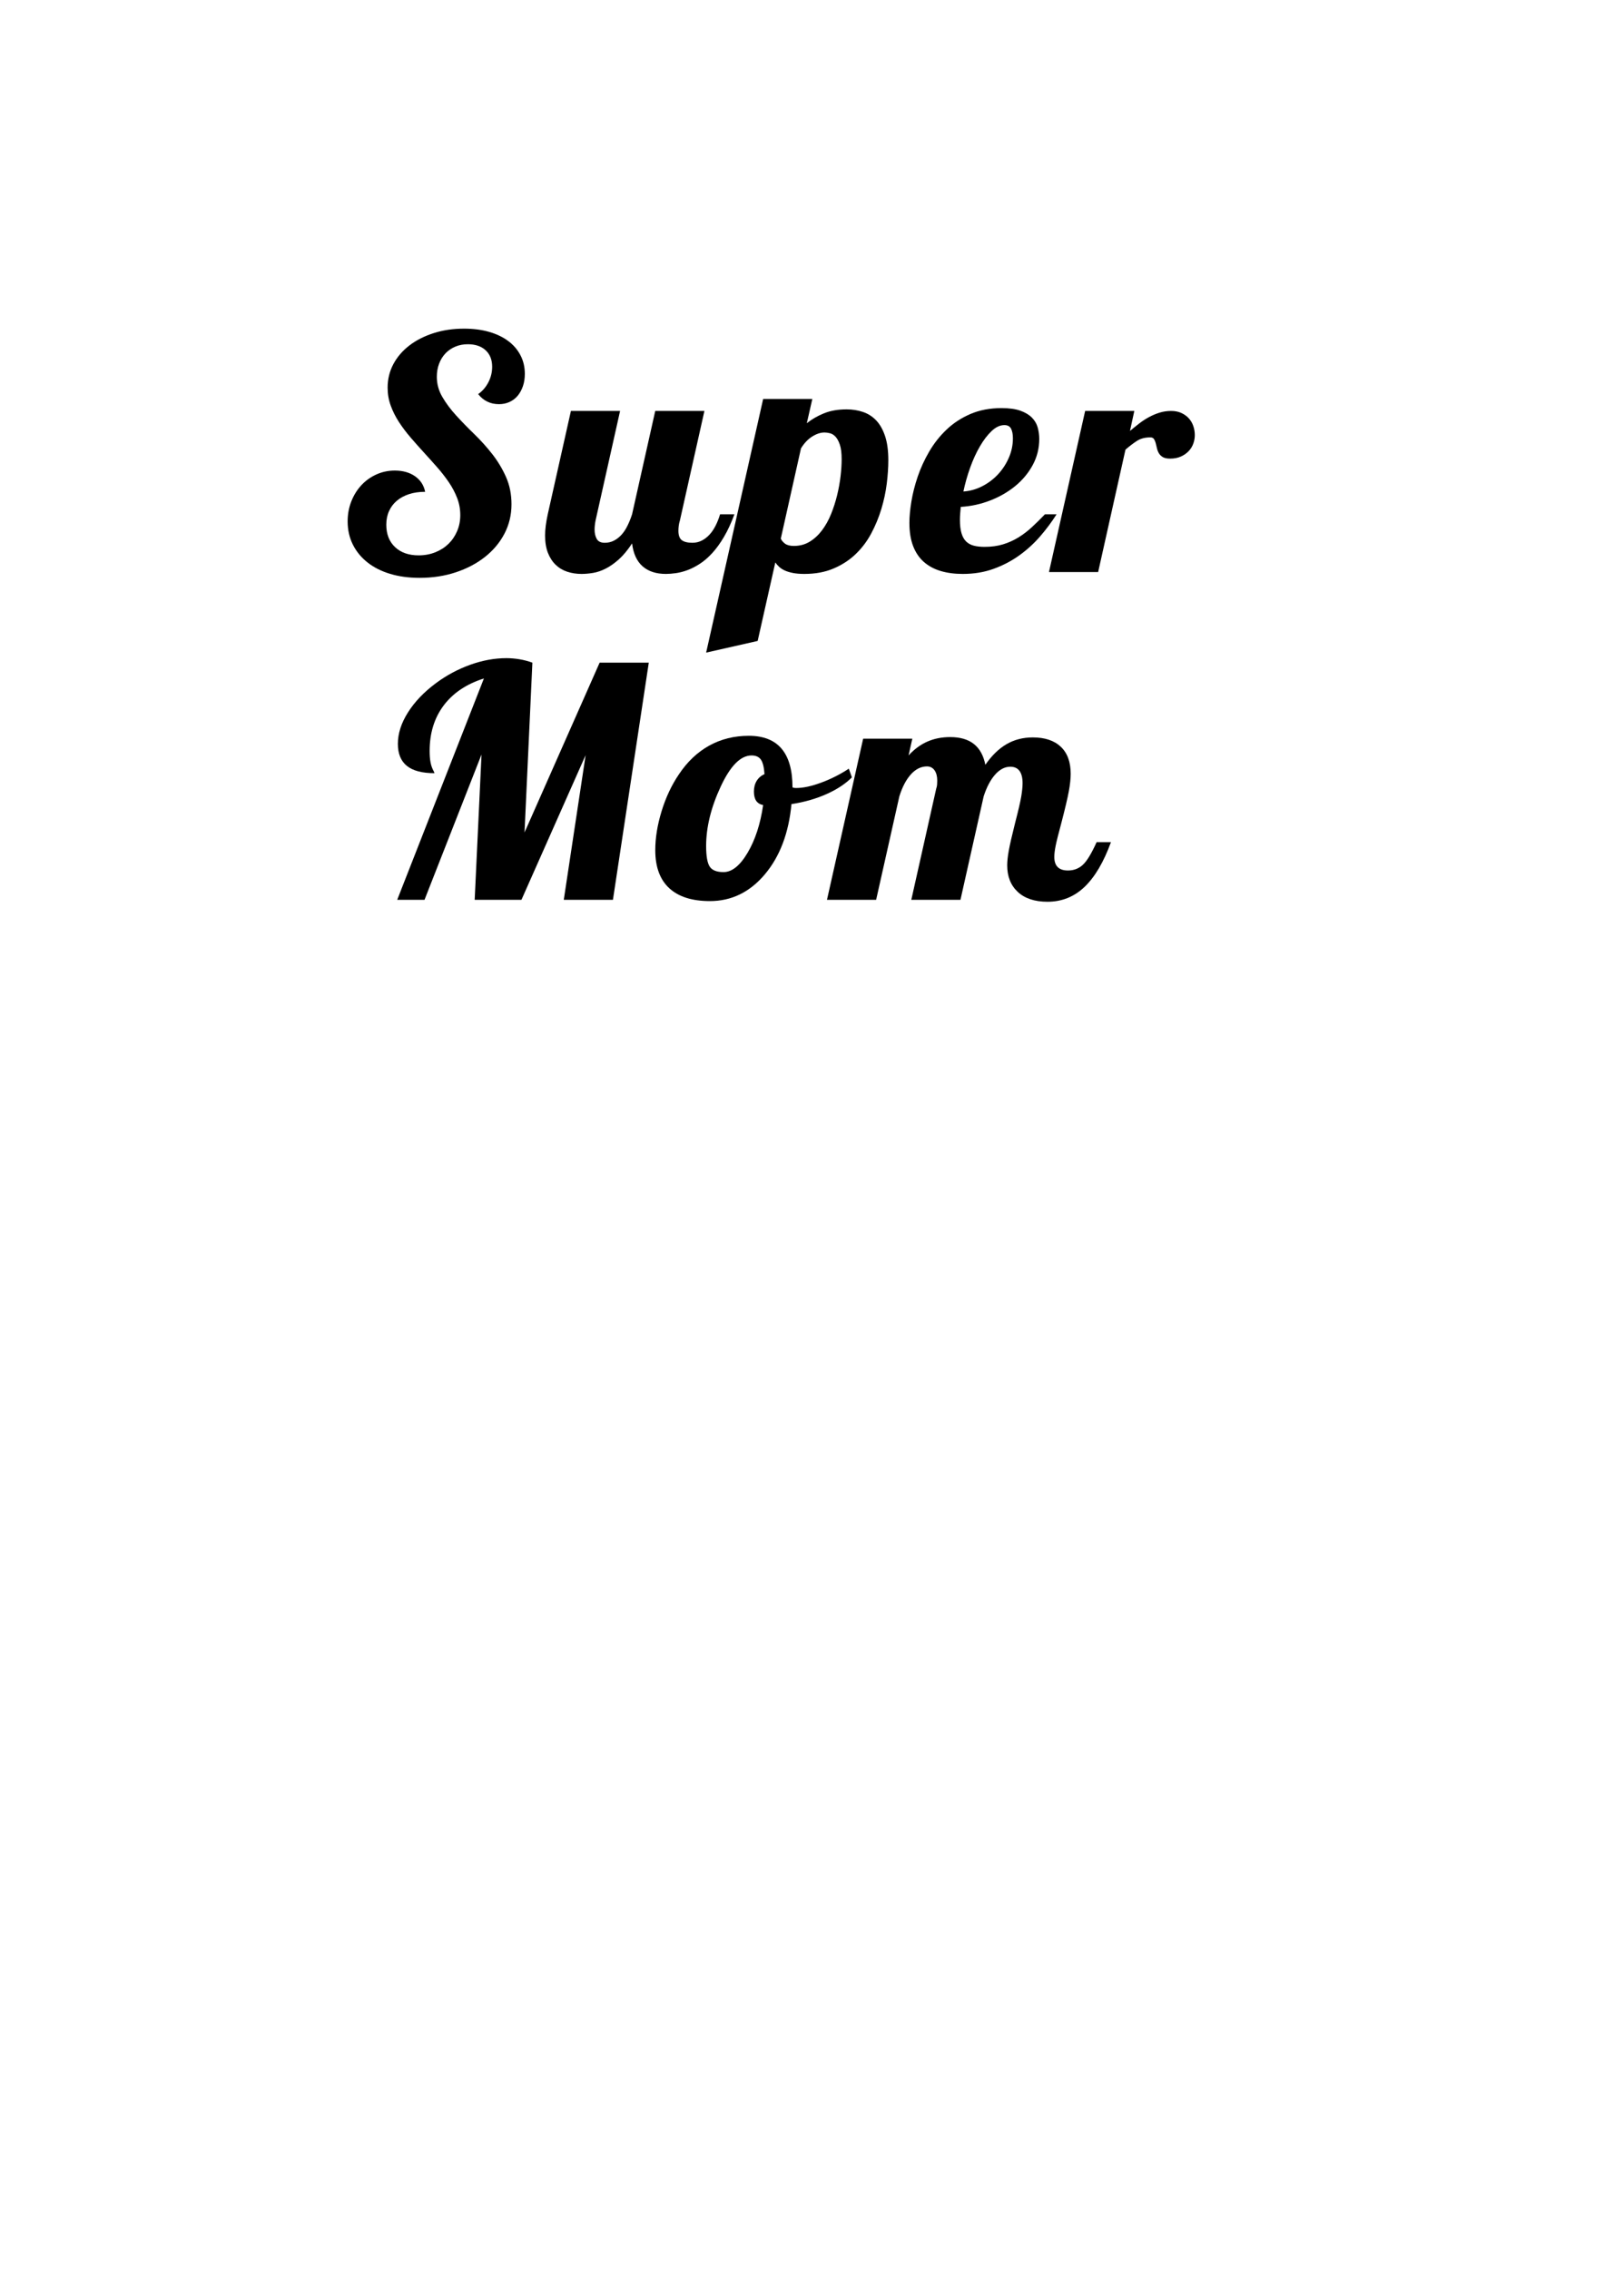 <?xml version="1.0" encoding="utf-8"?>
<!-- Generator: Adobe Illustrator 16.0.0, SVG Export Plug-In . SVG Version: 6.00 Build 0)  -->
<!DOCTYPE svg PUBLIC "-//W3C//DTD SVG 1.1//EN" "http://www.w3.org/Graphics/SVG/1.1/DTD/svg11.dtd">
<svg version="1.1" id="圖層_1" xmlns="http://www.w3.org/2000/svg" xmlns:xlink="http://www.w3.org/1999/xlink" x="0px" y="0px"
	 width="301.139px" height="420.75px" viewBox="0 0 301.139 420.75" enable-background="new 0 0 301.139 420.75"
	 xml:space="preserve">
<g>
	<g>
		<path d="M97.32,69.288c0,0.836-0.117,1.6-0.354,2.289c-0.236,0.69-0.563,1.284-0.974,1.779c-0.412,0.495-0.917,0.88-1.517,1.151
			c-0.598,0.272-1.247,0.408-1.947,0.408c-0.803,0-1.528-0.16-2.179-0.48c-0.647-0.321-1.21-0.782-1.685-1.386
			c0.784-0.543,1.412-1.269,1.886-2.173c0.473-0.903,0.711-1.87,0.711-2.901c0-1.282-0.402-2.298-1.205-3.047
			c-0.804-0.748-1.906-1.123-3.307-1.123c-0.848,0-1.623,0.15-2.334,0.452c-0.71,0.302-1.319,0.719-1.823,1.254
			c-0.504,0.535-0.896,1.172-1.174,1.91c-0.279,0.738-0.418,1.546-0.418,2.421c0,1.321,0.341,2.565,1.021,3.732
			c0.682,1.166,1.534,2.313,2.565,3.44c1.029,1.128,2.142,2.271,3.337,3.427c1.196,1.157,2.308,2.391,3.338,3.703
			c1.03,1.313,1.886,2.732,2.565,4.258c0.68,1.526,1.02,3.213,1.02,5.06c0,1.964-0.433,3.777-1.297,5.439
			c-0.866,1.662-2.066,3.101-3.601,4.314c-1.536,1.216-3.34,2.168-5.41,2.858c-2.07,0.689-4.313,1.035-6.724,1.035
			c-2.019,0-3.849-0.248-5.483-0.744c-1.64-0.495-3.041-1.205-4.204-2.129c-1.165-0.923-2.066-2.026-2.705-3.31
			c-0.64-1.283-0.958-2.711-0.958-4.286c0-1.322,0.227-2.556,0.68-3.703c0.454-1.147,1.071-2.145,1.854-2.989
			c0.784-0.846,1.71-1.512,2.78-1.998c1.071-0.486,2.217-0.729,3.432-0.729c1.481,0,2.729,0.35,3.74,1.049
			c1.009,0.701,1.638,1.662,1.885,2.888c-1.113,0-2.112,0.146-2.998,0.437c-0.887,0.293-1.638,0.7-2.257,1.226
			c-0.618,0.524-1.098,1.161-1.438,1.91c-0.341,0.749-0.511,1.589-0.511,2.521c0,1.75,0.541,3.136,1.622,4.156
			c1.082,1.021,2.541,1.531,4.374,1.531c1.113,0,2.143-0.19,3.09-0.569s1.762-0.898,2.442-1.56c0.68-0.661,1.215-1.448,1.605-2.362
			c0.392-0.913,0.586-1.904,0.586-2.975c0-1.089-0.188-2.133-0.569-3.134c-0.383-1.002-0.894-1.974-1.53-2.917
			c-0.642-0.942-1.361-1.871-2.163-2.785c-0.804-0.913-1.628-1.832-2.474-2.755c-0.846-0.924-1.668-1.853-2.474-2.785
			c-0.804-0.934-1.523-1.891-2.163-2.872c-0.639-0.981-1.146-1.997-1.528-3.048c-0.383-1.05-0.571-2.157-0.571-3.324
			c0-1.575,0.354-3.027,1.063-4.359c0.713-1.332,1.7-2.483,2.969-3.456c1.268-0.972,2.766-1.734,4.498-2.288
			c1.729-0.555,3.614-0.832,5.654-0.832c1.709,0,3.255,0.2,4.637,0.598c1.38,0.398,2.56,0.963,3.539,1.692
			c0.979,0.728,1.734,1.608,2.271,2.639C97.047,66.877,97.32,68.025,97.32,69.288z"/>
		<path d="M136.184,95.329c-0.598,1.614-1.248,3.014-1.947,4.199c-0.7,1.187-1.427,2.188-2.18,3.003
			c-0.752,0.816-1.52,1.479-2.302,1.983c-0.784,0.506-1.545,0.895-2.287,1.166c-0.742,0.273-1.453,0.457-2.134,0.554
			c-0.682,0.099-1.297,0.146-1.854,0.146c-1.813,0-3.256-0.472-4.328-1.414c-1.07-0.942-1.72-2.357-1.945-4.243
			c-0.806,1.225-1.617,2.206-2.442,2.946c-0.824,0.738-1.638,1.312-2.44,1.72c-0.805,0.409-1.589,0.675-2.35,0.802
			c-0.763,0.126-1.473,0.189-2.133,0.189c-0.948,0-1.834-0.135-2.657-0.408c-0.825-0.272-1.541-0.699-2.147-1.283
			c-0.608-0.583-1.086-1.321-1.438-2.216c-0.351-0.894-0.525-1.974-0.525-3.236c0-0.544,0.042-1.143,0.123-1.794
			c0.082-0.65,0.206-1.355,0.371-2.114l4.296-19.158h9.117l-4.543,20.296c-0.123,0.622-0.185,1.187-0.185,1.691
			c0,0.68,0.133,1.259,0.4,1.734c0.269,0.477,0.763,0.715,1.484,0.715c0.617,0,1.184-0.131,1.699-0.394
			c0.515-0.263,0.982-0.626,1.407-1.093c0.422-0.467,0.794-1.026,1.111-1.678c0.319-0.65,0.604-1.355,0.852-2.114l4.295-19.158
			h9.118l-4.543,20.296c-0.104,0.33-0.177,0.655-0.218,0.977c-0.042,0.32-0.062,0.637-0.062,0.947c0,0.836,0.211,1.414,0.633,1.735
			c0.422,0.32,1.076,0.481,1.963,0.481c0.617,0,1.19-0.131,1.715-0.394c0.525-0.263,1.004-0.626,1.438-1.093
			c0.434-0.467,0.813-1.026,1.144-1.678c0.33-0.65,0.607-1.355,0.835-2.114h2.658V95.329z"/>
		<path d="M130.941,120.962l10.57-47.008h9.118l-1.021,4.49c0.929-0.738,1.988-1.35,3.185-1.836
			c1.193-0.486,2.596-0.729,4.203-0.729c1.069,0,2.082,0.16,3.028,0.48c0.947,0.321,1.768,0.847,2.457,1.574
			c0.69,0.729,1.236,1.697,1.64,2.902c0.4,1.206,0.603,2.692,0.603,4.461c0,1.342-0.098,2.796-0.293,4.36
			c-0.196,1.565-0.531,3.13-1.004,4.696c-0.475,1.563-1.097,3.07-1.87,4.519c-0.771,1.449-1.735,2.726-2.89,3.835
			c-1.154,1.107-2.52,1.997-4.097,2.668c-1.574,0.671-3.384,1.006-5.425,1.006c-0.803,0-1.503-0.059-2.101-0.175
			c-0.6-0.116-1.108-0.272-1.53-0.466c-0.423-0.195-0.771-0.424-1.051-0.686c-0.278-0.263-0.51-0.53-0.695-0.802l-3.274,14.551
			L130.941,120.962z M144.787,99.82c0.125,0.33,0.377,0.641,0.758,0.933c0.38,0.291,0.932,0.438,1.653,0.438
			c1.111,0,2.102-0.268,2.968-0.803c0.865-0.534,1.627-1.244,2.287-2.129c0.658-0.885,1.216-1.891,1.669-3.018
			c0.453-1.128,0.821-2.284,1.111-3.471c0.288-1.186,0.5-2.357,0.635-3.514c0.134-1.156,0.199-2.201,0.199-3.135
			c0-1.146-0.111-2.052-0.34-2.713c-0.227-0.66-0.5-1.156-0.817-1.486c-0.319-0.331-0.665-0.539-1.035-0.627
			c-0.371-0.088-0.702-0.132-0.99-0.132c-0.721,0-1.479,0.248-2.271,0.744c-0.795,0.496-1.489,1.229-2.088,2.201L144.787,99.82z"/>
		<path d="M195.921,95.329c-0.887,1.4-1.901,2.76-3.044,4.083c-1.146,1.322-2.434,2.497-3.864,3.528
			c-1.432,1.029-3.02,1.861-4.76,2.492c-1.741,0.632-3.651,0.948-5.733,0.948c-1.504,0-2.862-0.18-4.08-0.539
			c-1.215-0.36-2.255-0.919-3.121-1.677c-0.864-0.759-1.529-1.735-1.992-2.931c-0.465-1.195-0.696-2.64-0.696-4.331
			c0-1.146,0.125-2.468,0.371-3.965c0.248-1.498,0.639-3.033,1.175-4.608c0.536-1.574,1.247-3.12,2.132-4.637
			c0.886-1.516,1.957-2.872,3.215-4.067c1.256-1.195,2.729-2.158,4.419-2.887c1.69-0.729,3.616-1.095,5.78-1.095
			c1.422,0,2.581,0.161,3.479,0.482c0.896,0.319,1.605,0.743,2.132,1.268c0.523,0.526,0.886,1.133,1.081,1.822
			c0.194,0.691,0.294,1.406,0.294,2.145c0,1.73-0.401,3.338-1.205,4.825c-0.805,1.488-1.881,2.786-3.23,3.894
			c-1.349,1.108-2.898,2.002-4.649,2.683c-1.751,0.682-3.574,1.079-5.473,1.195c-0.041,0.447-0.076,0.871-0.106,1.269
			c-0.031,0.398-0.046,0.773-0.046,1.124c0,1.01,0.098,1.842,0.294,2.492c0.194,0.652,0.482,1.163,0.864,1.531
			c0.382,0.37,0.854,0.626,1.423,0.772c0.564,0.146,1.229,0.219,1.992,0.219c1.258,0,2.396-0.155,3.415-0.466
			c1.021-0.312,1.974-0.738,2.858-1.283c0.886-0.544,1.726-1.186,2.521-1.925c0.795-0.739,1.593-1.526,2.396-2.362L195.921,95.329
			L195.921,95.329z M178.643,91.101c1.196-0.077,2.352-0.398,3.462-0.962c1.113-0.564,2.092-1.298,2.938-2.202
			c0.846-0.903,1.52-1.934,2.023-3.091c0.504-1.156,0.756-2.357,0.756-3.601c0-0.739-0.111-1.332-0.339-1.78
			c-0.227-0.446-0.64-0.671-1.234-0.671c-0.806,0-1.594,0.365-2.365,1.095c-0.773,0.729-1.499,1.676-2.178,2.844
			c-0.683,1.165-1.284,2.483-1.811,3.951C179.37,88.15,178.953,89.623,178.643,91.101z"/>
		<path d="M194.511,106.031l6.708-29.86h9.118l-0.805,3.703c0.557-0.467,1.122-0.924,1.699-1.371
			c0.576-0.447,1.182-0.841,1.809-1.181c0.629-0.34,1.283-0.617,1.963-0.831c0.68-0.214,1.399-0.32,2.164-0.32
			c0.721,0,1.354,0.126,1.898,0.379s1.004,0.582,1.375,0.991c0.371,0.408,0.65,0.885,0.835,1.429
			c0.188,0.544,0.278,1.107,0.278,1.691c0,0.525-0.092,1.046-0.278,1.56c-0.185,0.516-0.468,0.978-0.85,1.386
			c-0.381,0.409-0.861,0.744-1.438,1.006c-0.575,0.263-1.244,0.394-2.009,0.394c-0.598,0-1.056-0.097-1.375-0.292
			c-0.317-0.192-0.561-0.437-0.726-0.729c-0.166-0.292-0.284-0.607-0.356-0.947c-0.071-0.341-0.148-0.656-0.229-0.948
			c-0.083-0.291-0.191-0.534-0.325-0.729c-0.134-0.195-0.355-0.291-0.665-0.291c-0.969,0-1.782,0.208-2.441,0.626
			c-0.658,0.418-1.381,0.968-2.164,1.646l-5.067,22.688H194.511z"/>
	</g>
	<g>
		<path d="M111.19,122.826h9.114l-6.646,43.956h-9.115l4.051-26.816l-11.901,26.816h-8.672l1.268-26.936l-10.57,26.936h-5.064
			l16.078-41.03c-3.25,1.037-5.737,2.708-7.469,5.017c-1.73,2.31-2.596,5.117-2.596,8.421c0,0.797,0.052,1.483,0.158,2.062
			c0.104,0.577,0.283,1.104,0.536,1.582c0.084,0.16,0.139,0.269,0.159,0.328c0.021,0.061,0.031,0.111,0.031,0.149
			c-2.278,0-3.978-0.448-5.095-1.344c-1.119-0.895-1.679-2.26-1.679-4.09c0-1.912,0.622-3.853,1.867-5.823
			c1.244-1.972,2.964-3.771,5.159-5.405c1.982-1.473,4.115-2.617,6.395-3.435c2.277-0.815,4.514-1.224,6.709-1.224
			c0.802,0,1.613,0.07,2.438,0.21c0.823,0.139,1.614,0.349,2.374,0.626L97.264,154.3L111.19,122.826z"/>
		<path d="M121.507,157.585c0-2.271,0.39-4.678,1.171-7.228c0.78-2.547,1.845-4.816,3.196-6.808c1.561-2.35,3.438-4.13,5.634-5.346
			c2.193-1.214,4.641-1.82,7.343-1.82c2.7,0,4.727,0.797,6.076,2.389c1.35,1.592,2.025,3.981,2.025,7.166
			c0.084,0.041,0.18,0.07,0.284,0.09s0.241,0.03,0.411,0.03c1.309,0,2.869-0.338,4.686-1.017c1.813-0.675,3.502-1.531,5.063-2.567
			l0.57,1.613c-1.182,1.194-2.754,2.23-4.716,3.105c-1.963,0.875-4.125,1.493-6.488,1.851c-0.506,5.375-2.153,9.714-4.937,13.02
			c-2.786,3.306-6.184,4.957-10.191,4.957c-3.292,0-5.802-0.796-7.533-2.389C122.372,163.04,121.507,160.689,121.507,157.585z
			 M139.357,140.026c-2.024,0-3.936,1.932-5.729,5.793c-1.794,3.862-2.69,7.525-2.69,10.989c0,1.872,0.224,3.145,0.665,3.821
			c0.443,0.678,1.298,1.016,2.564,1.016c1.561,0,3.048-1.194,4.462-3.584c1.414-2.388,2.373-5.334,2.88-8.838
			c-0.593-0.119-1.024-0.39-1.299-0.808c-0.274-0.417-0.411-0.984-0.411-1.701c0-0.756,0.168-1.413,0.507-1.971
			c0.337-0.558,0.822-0.976,1.456-1.255c-0.085-1.272-0.308-2.168-0.665-2.687C140.738,140.286,140.158,140.026,139.357,140.026z"/>
		<path d="M186.766,160.391c0-0.716,0.094-1.612,0.285-2.688c0.19-1.074,0.58-2.786,1.172-5.135c0.59-2.27,0.97-3.902,1.139-4.898
			c0.168-0.994,0.254-1.83,0.254-2.508c0-0.995-0.189-1.752-0.569-2.27c-0.38-0.517-0.949-0.775-1.709-0.775
			c-1.013,0-1.953,0.488-2.816,1.463c-0.864,0.975-1.57,2.319-2.121,4.031l-4.303,19.171h-9.115l4.62-20.605
			c0.084-0.238,0.138-0.477,0.159-0.716c0.021-0.239,0.031-0.498,0.031-0.776c0-0.796-0.169-1.434-0.505-1.911
			c-0.34-0.479-0.805-0.717-1.395-0.717c-1.098,0-2.089,0.488-2.976,1.463c-0.886,0.977-1.604,2.34-2.151,4.092l-4.305,19.171
			h-9.115l6.709-29.862h9.115l-0.697,3.106c1.055-1.155,2.216-2.011,3.482-2.567c1.266-0.559,2.679-0.838,4.238-0.838
			c1.857,0,3.324,0.43,4.399,1.285s1.782,2.141,2.121,3.852c1.181-1.711,2.49-2.985,3.925-3.822
			c1.436-0.836,3.061-1.254,4.874-1.254c2.235,0,3.966,0.577,5.19,1.732c1.223,1.154,1.835,2.826,1.835,5.016
			c0,0.917-0.117,2.001-0.35,3.256c-0.23,1.254-0.687,3.176-1.358,5.764c-0.549,2.03-0.909,3.463-1.077,4.299
			c-0.168,0.837-0.252,1.534-0.252,2.09c0,0.837,0.211,1.465,0.632,1.881c0.421,0.419,1.054,0.628,1.899,0.628
			c1.054,0,1.962-0.337,2.721-1.016c0.76-0.677,1.624-2.09,2.595-4.24h2.658c-1.351,3.703-2.985,6.471-4.904,8.302
			c-1.922,1.832-4.209,2.748-6.868,2.748c-2.362,0-4.198-0.608-5.507-1.822C187.419,164.104,186.766,162.462,186.766,160.391z"/>
	</g>
</g>
</svg>
